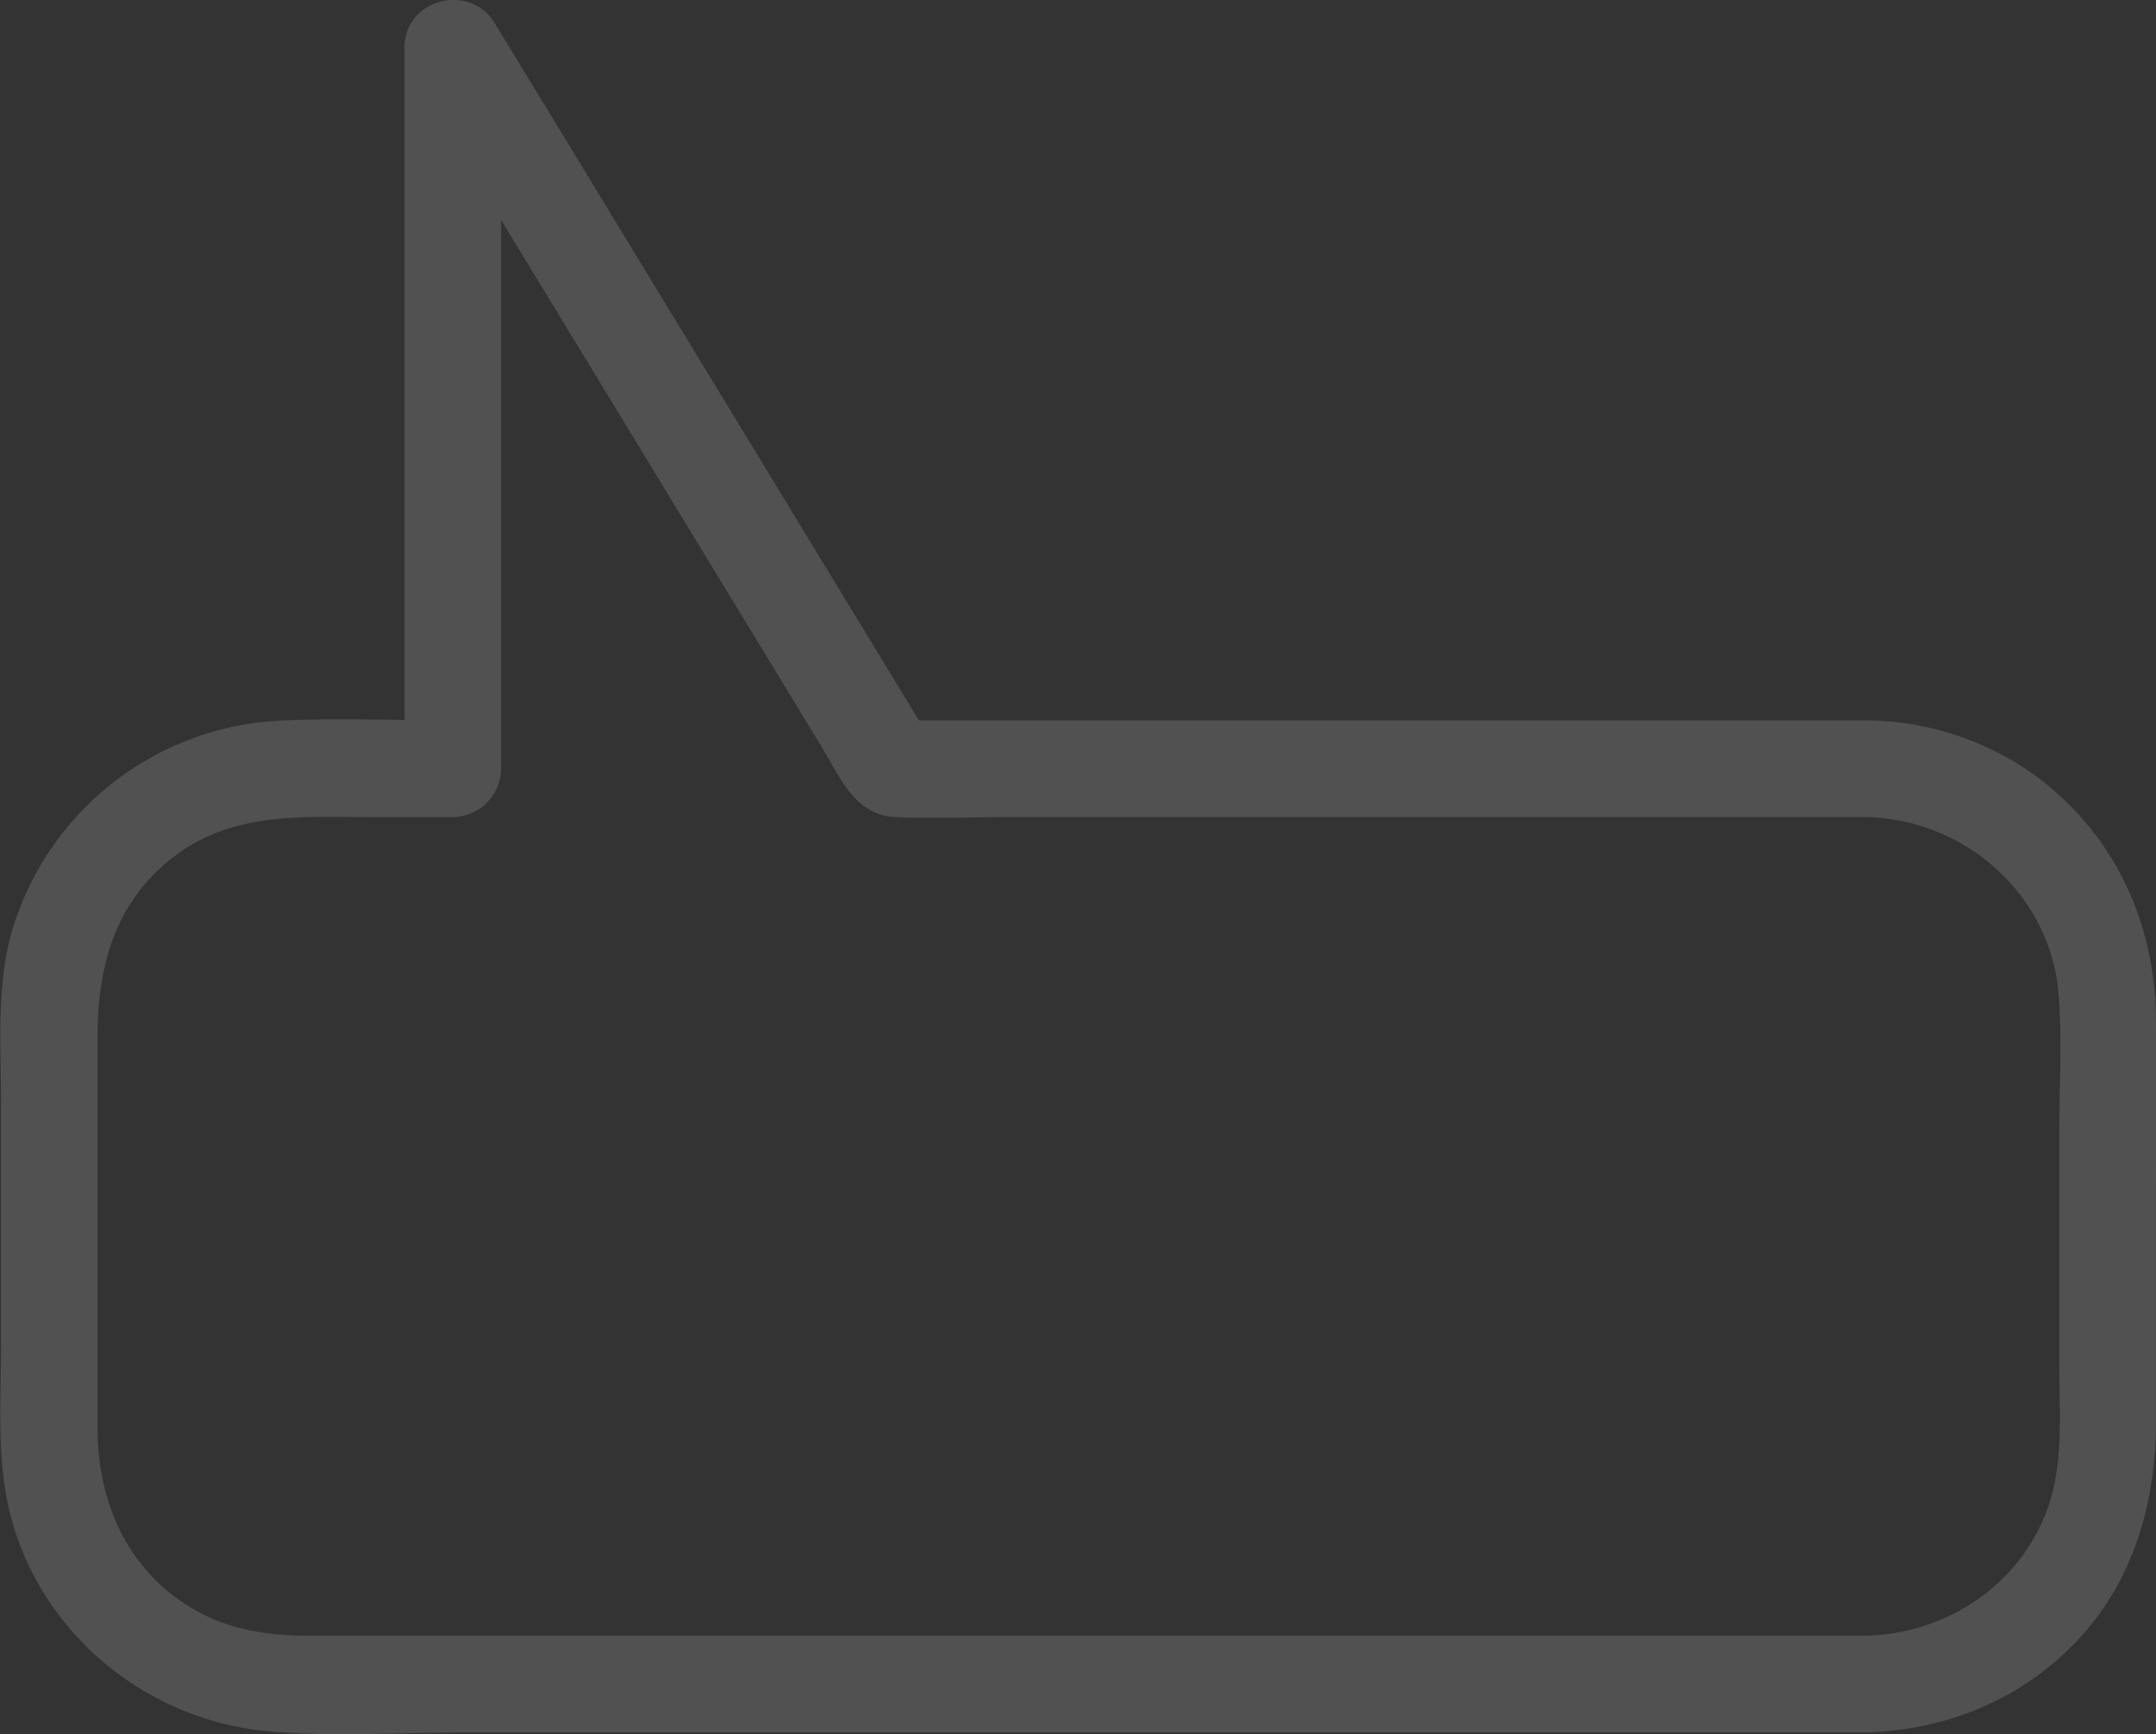 <svg id="Ebene_1" data-name="Ebene 1" xmlns="http://www.w3.org/2000/svg" viewBox="0 0 374.59 301.37"><rect x="0" y="0" width="374.59" height="301.37" fill="#333333" stroke="none"/><defs><style>.cls-1{fill:#fff;opacity:0.15;}</style></defs><path class="cls-1" d="M374.58,177.36c-.05-17.15-7.37-32.78-21.41-42.91a51.06,51.06,0,0,0-29.12-9.27H159.65L95.53,19.74,85.94,4C81.65-3.07,70.29-.21,70.29,8.23V125.11c-7.24-.1-14.5-.23-21.7.12a51.17,51.17,0,0,0-46.4,36.19c-2.91,9.76-2,20.47-2,30.53v41.48c0,9.89-.86,20.44,1.69,30.09,5.42,20.57,23.7,35.4,44.7,37.33,11.33,1,23,.2,34.38.2H322.68c13.49,0,26.27-4.59,36.17-13.9,11.33-10.67,15.73-25.08,15.73-40.24V210.63C374.58,199.54,374.61,188.45,374.58,177.36Zm-19.09,85.48c-5.09,13.13-17.9,21.24-31.75,21.41-3.62,0-7.23,0-10.85,0H54.06c-7.35,0-14.31-.95-20.79-4.83C21.9,272.6,16.94,260.78,16.94,248V180.28c0-12,2.84-23.13,12.75-31C40.26,140.8,53,142,65.66,142h13a8.52,8.52,0,0,0,8.4-8.4V38.21l55.72,91.62c3.18,5.22,5.74,11.85,12.74,12.15,6.77.29,13.63,0,20.41,0H324.05c17.26.28,32.32,13.44,33.64,31,.6,8,.09,16.23.09,24.25v39.52C357.78,245.35,358.68,254.64,355.49,262.84Z"/></svg>